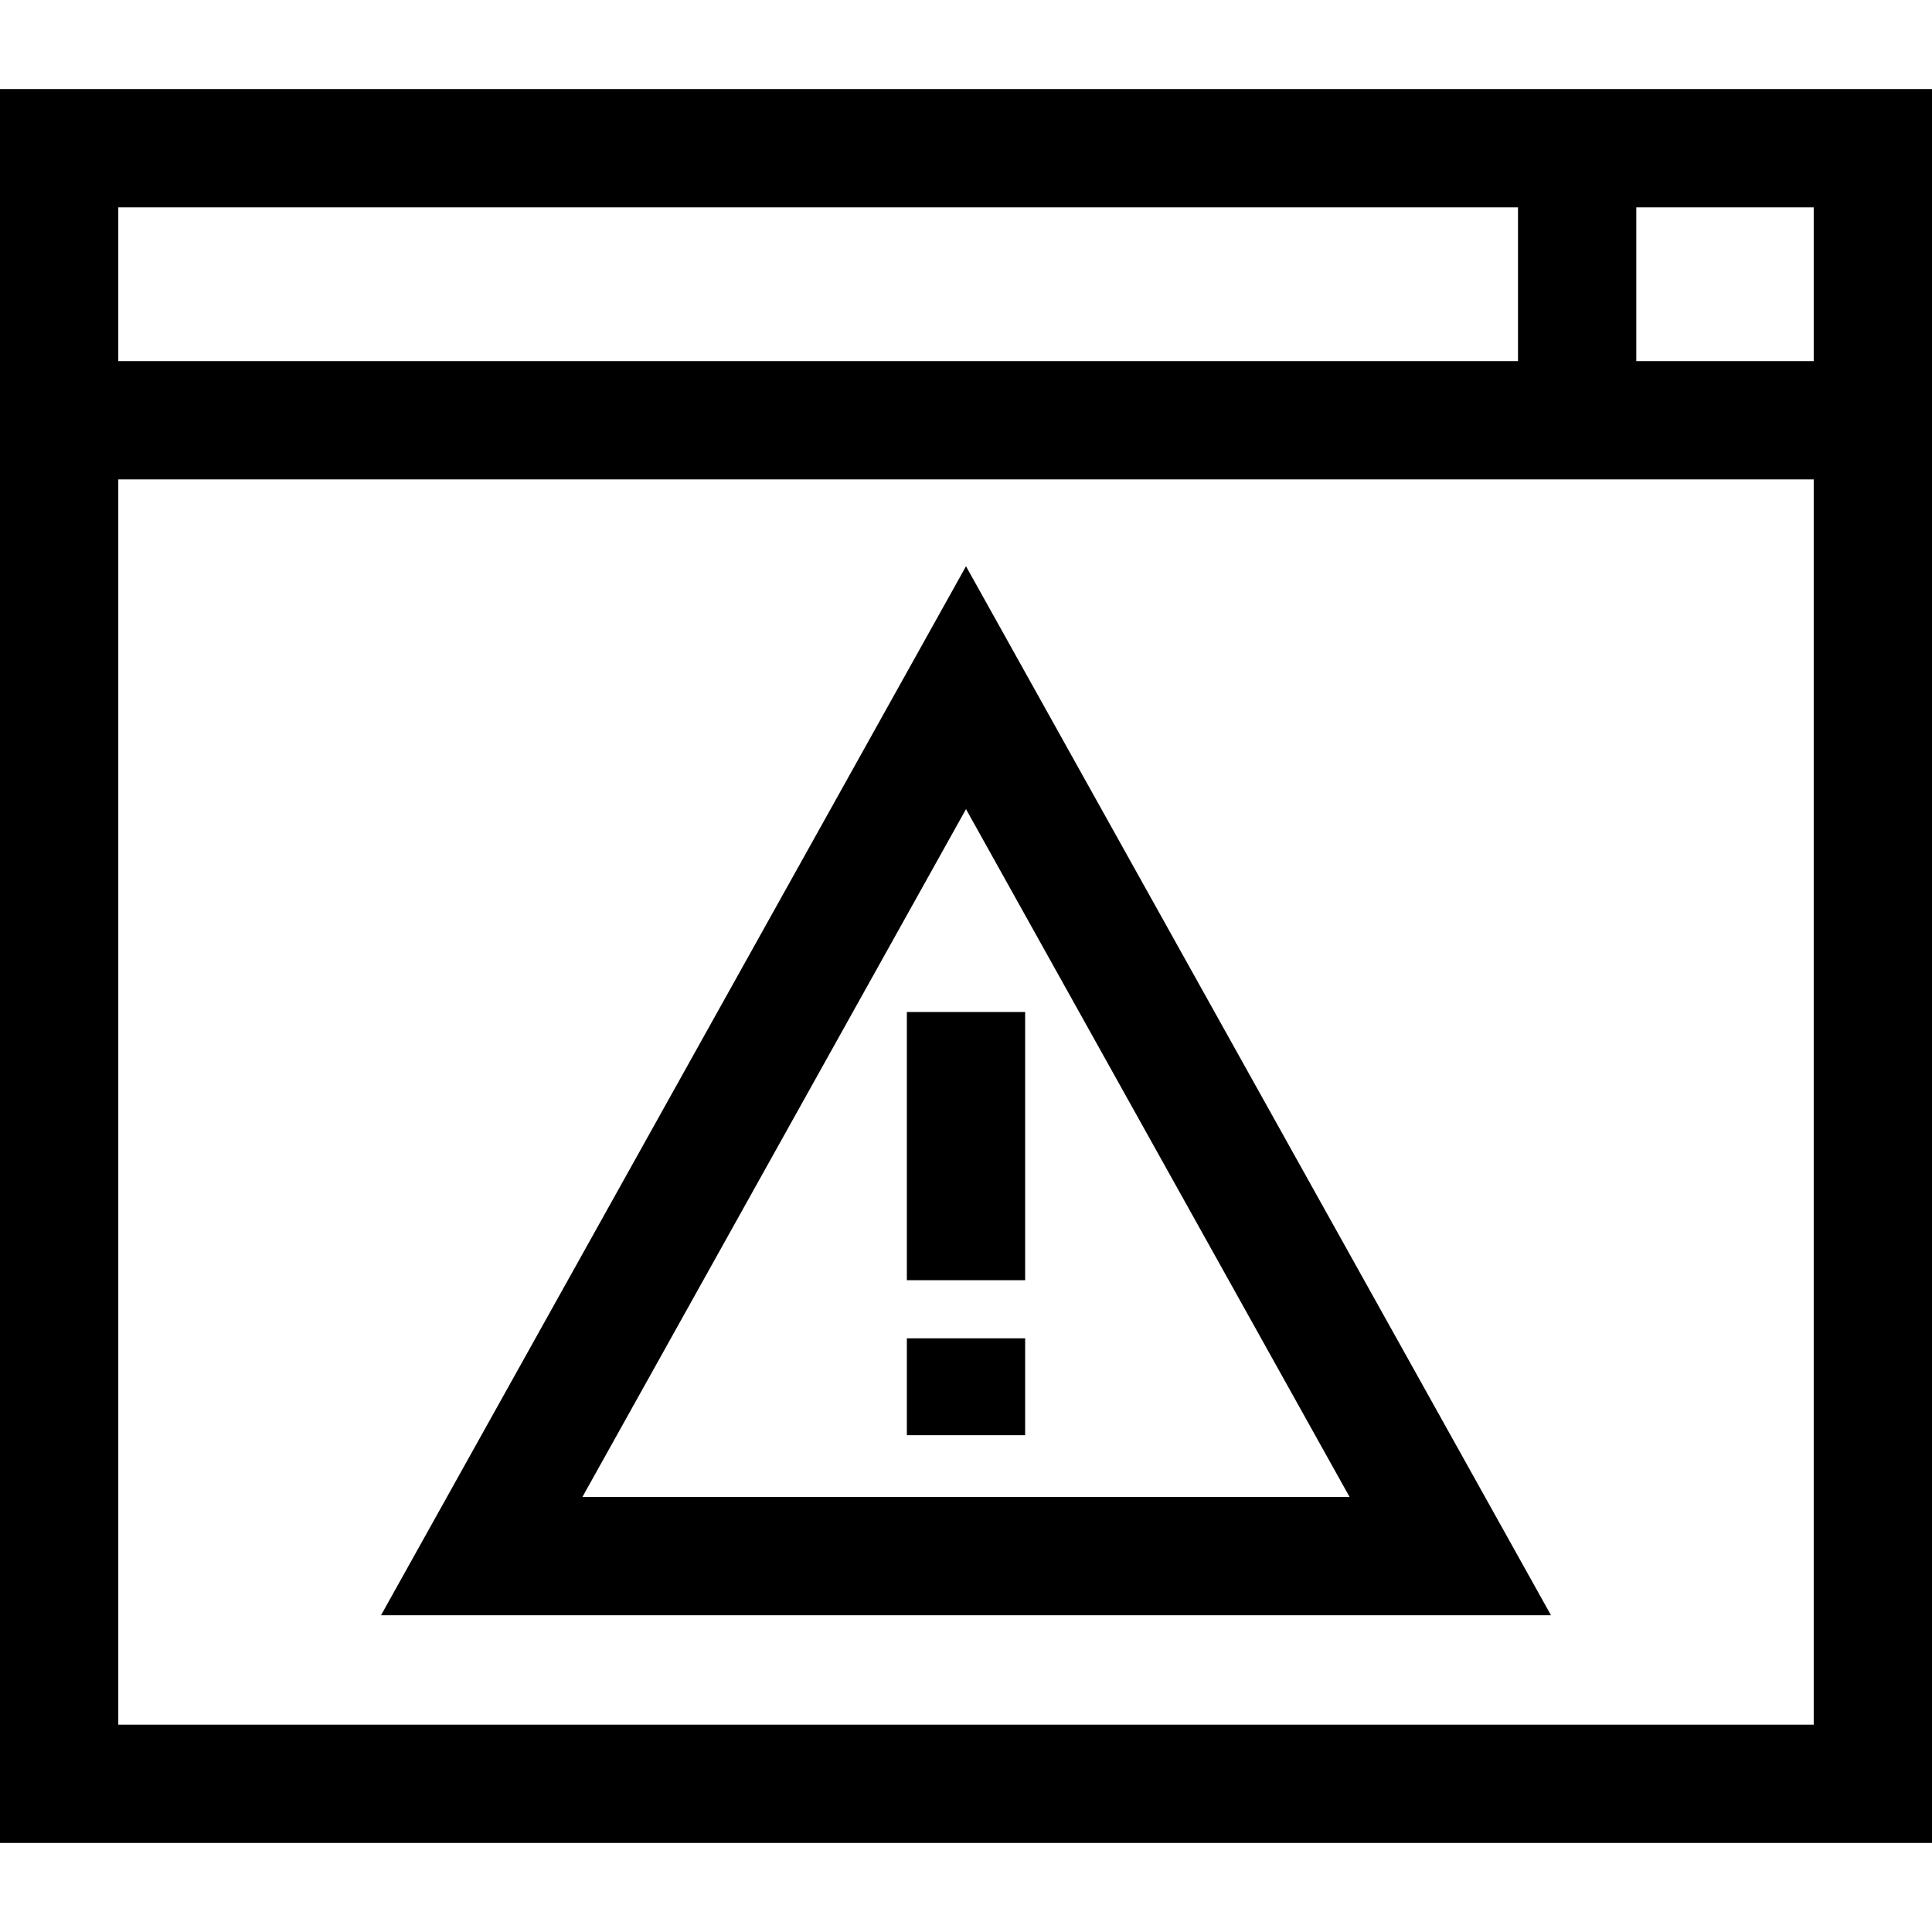 <?xml version="1.0" encoding="iso-8859-1"?>
<!-- Uploaded to: SVG Repo, www.svgrepo.com, Generator: SVG Repo Mixer Tools -->
<svg fill="#000000" version="1.1" id="Layer_1" xmlns="http://www.w3.org/2000/svg" xmlns:xlink="http://www.w3.org/1999/xlink" 
	 viewBox="0 0 512 512" xml:space="preserve">
<g>
	<g>
		<path d="M0,23.6v464.8h512V23.6H0z M31.347,54.947h370.939v40.748H31.347V54.947z M480.653,457.054H31.347v-0.001V127.042h449.306
			V457.054z M480.653,95.695h-47.02V54.947h47.02V95.695z"/>
	</g>
</g>
<g>
	<g>
		<path d="M256,150.064L100.973,428.06h310.055L256,150.064z M256,214.426l101.654,182.288H154.345L256,214.426z"/>
	</g>
</g>
<g>
	<g>
		<rect x="240.327" y="268.194" width="31.347" height="71.074"/>
	</g>
</g>
<g>
	<g>
		<rect x="240.327" y="354.67" width="31.347" height="25.67"/>
	</g>
</g>
</svg>